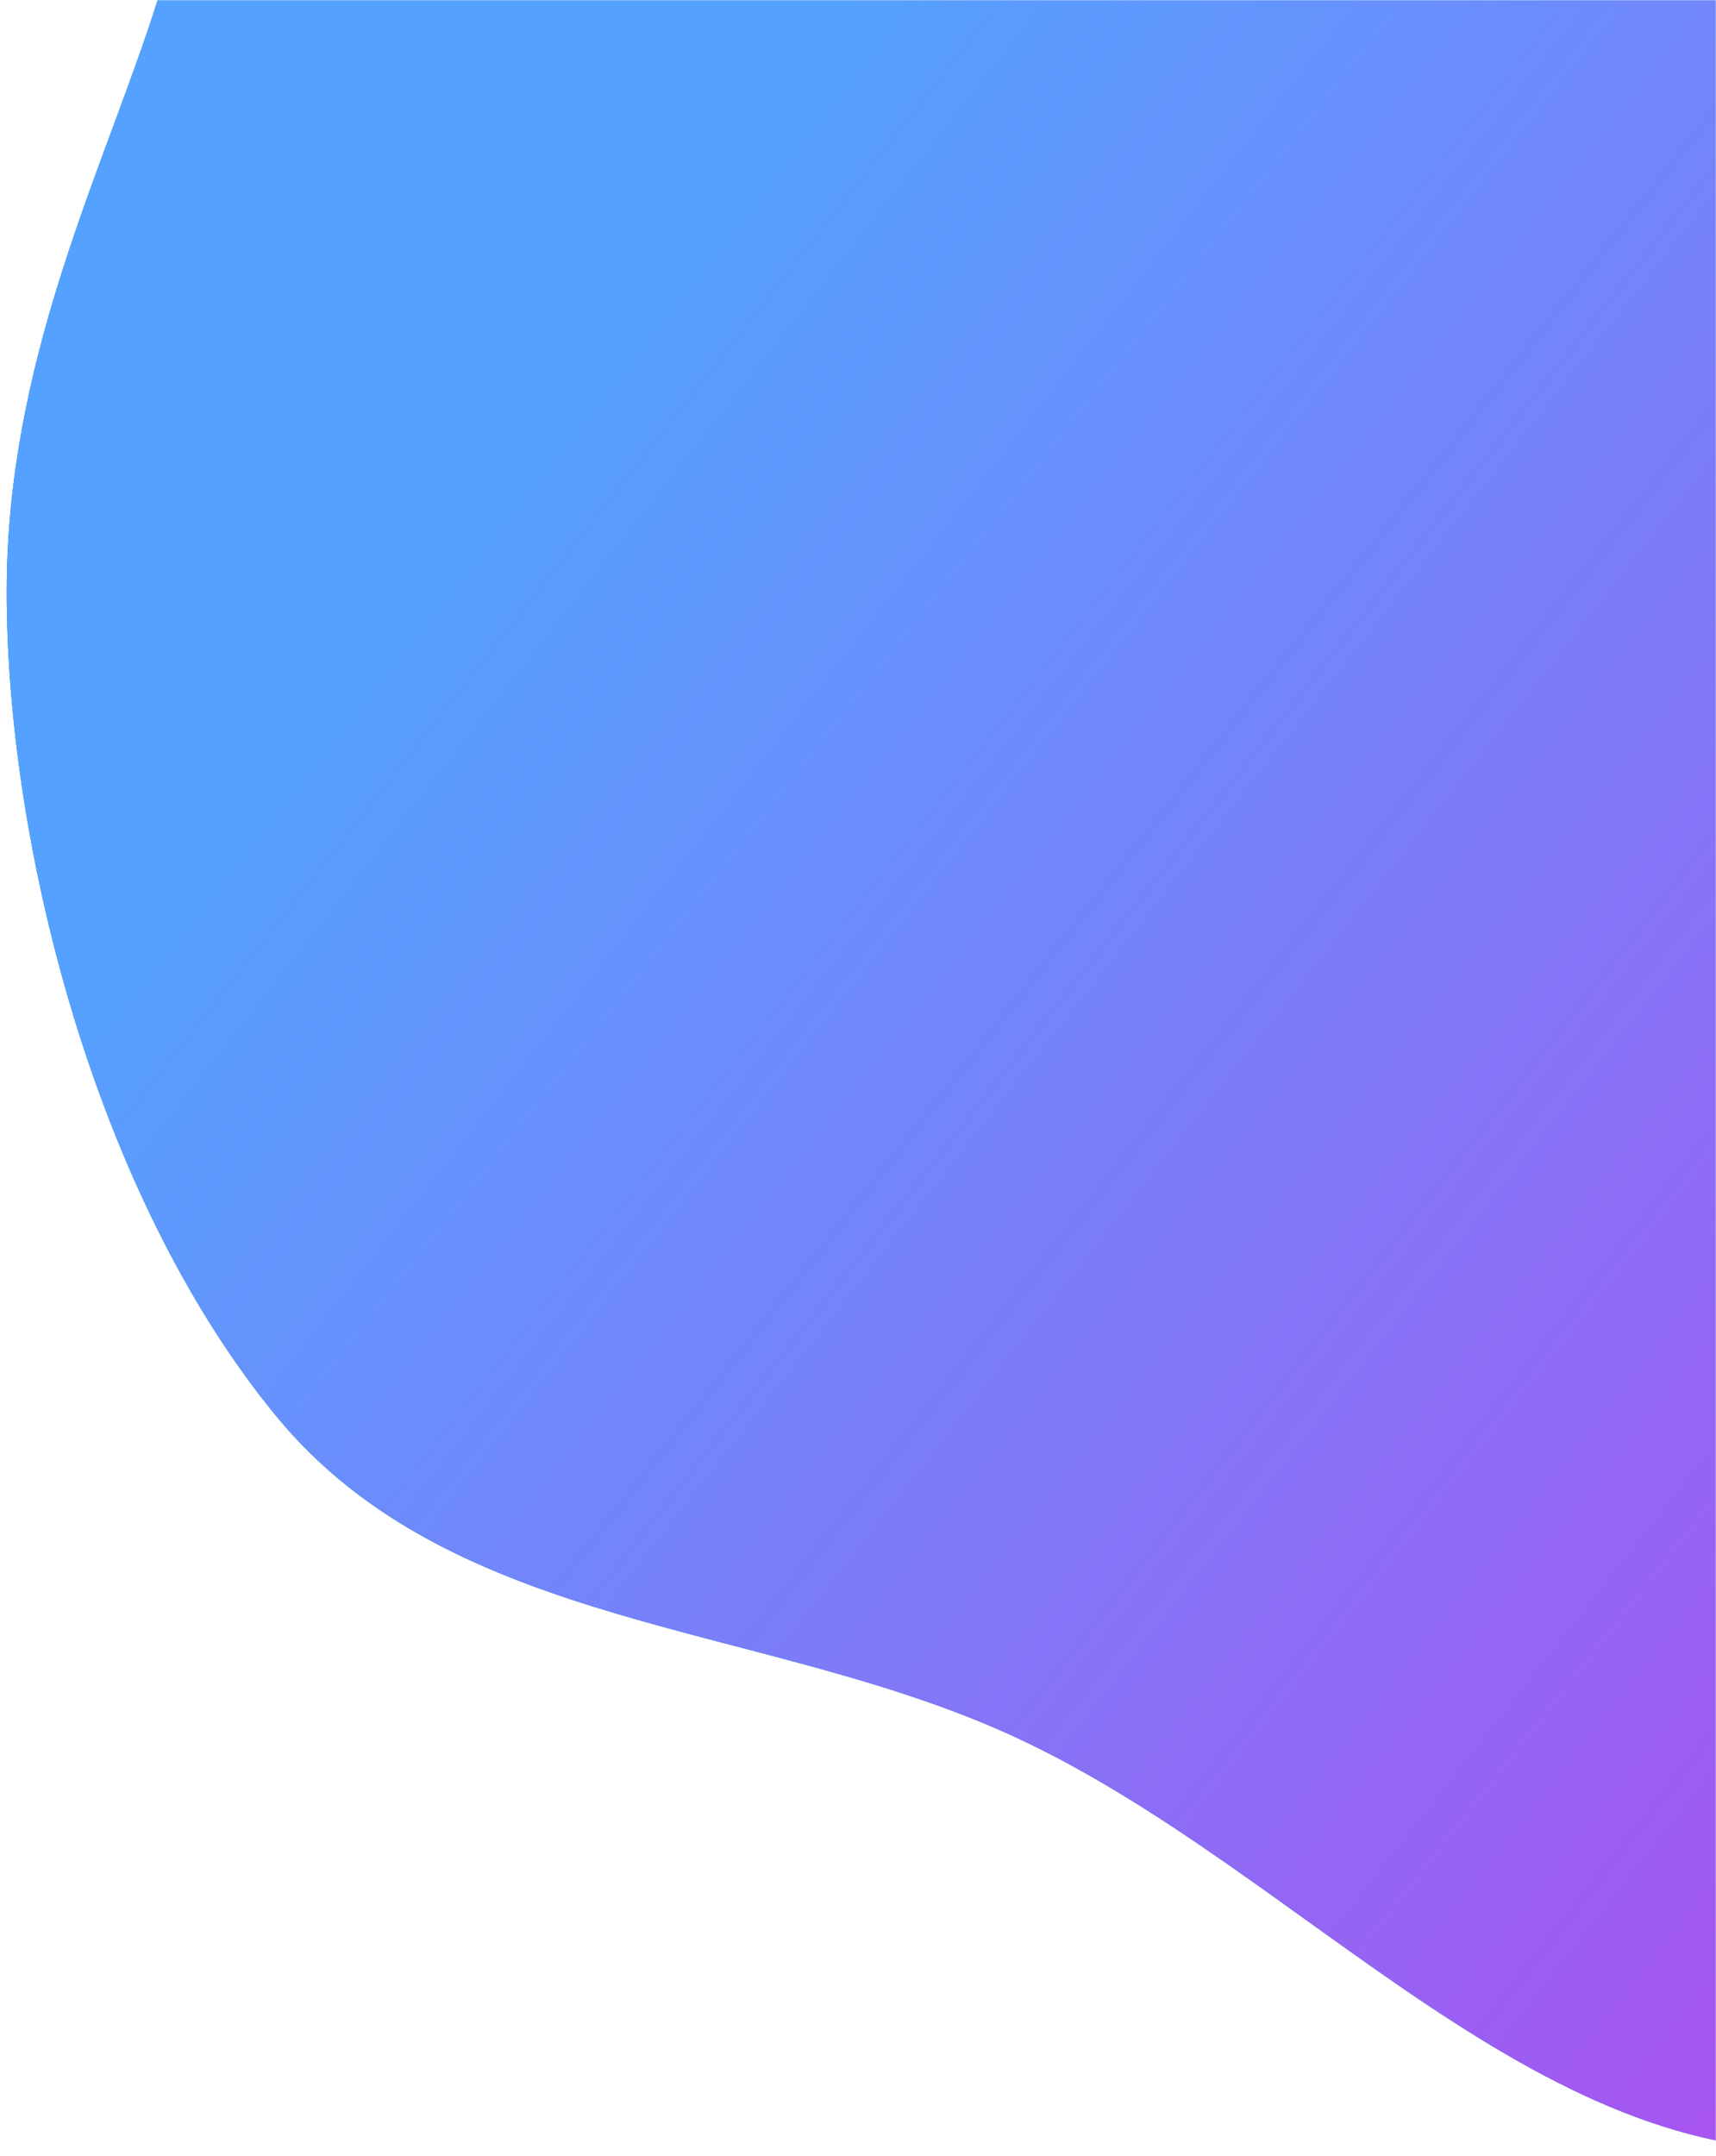 <svg width="895" height="1124" viewBox="0 0 895 1124" fill="none" xmlns="http://www.w3.org/2000/svg">
<mask id="mask0_6238_2123" style="mask-type:alpha" maskUnits="userSpaceOnUse" x="0" y="0" width="895" height="1124">
<rect width="895" height="1124" fill="#D9D9D9"/>
</mask>
<g mask="url(#mask0_6238_2123)">
<path fill-rule="evenodd" clip-rule="evenodd" d="M506.589 -303.609C651.798 -338.783 783.433 -449.083 929.994 -412.657C1081.05 -375.112 1185.41 -237.68 1282.19 -110.84C1382.45 20.545 1478.77 161.146 1493.74 326.148C1509.47 499.438 1459.85 671.993 1366.12 813.89C1270.76 958.265 1139.16 1101.21 969.495 1119.83C806.165 1137.76 681.156 975.852 529.53 905.722C398.915 845.31 236.345 851.1 143.678 737.878C48.76 621.904 3.501 439 3.501 308.499C3.5 74.999 189.501 -71.998 41.194 -212.501C216.501 -358.501 344.594 -264.37 506.589 -303.609Z" fill="#007CC2"/>
<path fill-rule="evenodd" clip-rule="evenodd" d="M506.589 -303.609C651.798 -338.783 783.433 -449.083 929.994 -412.657C1081.05 -375.112 1185.41 -237.68 1282.19 -110.84C1382.45 20.545 1478.77 161.146 1493.74 326.148C1509.47 499.438 1459.85 671.993 1366.12 813.89C1270.76 958.265 1139.16 1101.21 969.495 1119.83C806.165 1137.76 681.156 975.852 529.53 905.722C398.915 845.31 236.345 851.1 143.678 737.878C48.76 621.904 3.501 439 3.501 308.499C3.5 74.999 189.501 -71.998 41.194 -212.501C216.501 -358.501 344.594 -264.37 506.589 -303.609Z" fill="url(#paint0_linear_6238_2123)"/>
<path fill-rule="evenodd" clip-rule="evenodd" d="M506.589 -303.609C651.798 -338.783 783.433 -449.083 929.994 -412.657C1081.05 -375.112 1185.41 -237.68 1282.19 -110.84C1382.45 20.545 1478.77 161.146 1493.74 326.148C1509.47 499.438 1459.85 671.993 1366.12 813.89C1270.76 958.265 1139.16 1101.21 969.495 1119.83C806.165 1137.76 681.156 975.852 529.53 905.722C398.915 845.31 236.345 851.1 143.678 737.878C48.76 621.904 3.501 439 3.501 308.499C3.5 74.999 189.501 -71.998 41.194 -212.501C216.501 -358.501 344.594 -264.37 506.589 -303.609Z" fill="#A97AFF" fill-opacity="0.31"/>
</g>
<defs>
<linearGradient id="paint0_linear_6238_2123" x1="-560.244" y1="-625.848" x2="1639.95" y2="1100.1" gradientUnits="userSpaceOnUse">
<stop offset="0.42" stop-color="#30B4FF"/>
<stop offset="1" stop-color="#E707DE"/>
</linearGradient>
</defs>
</svg>
